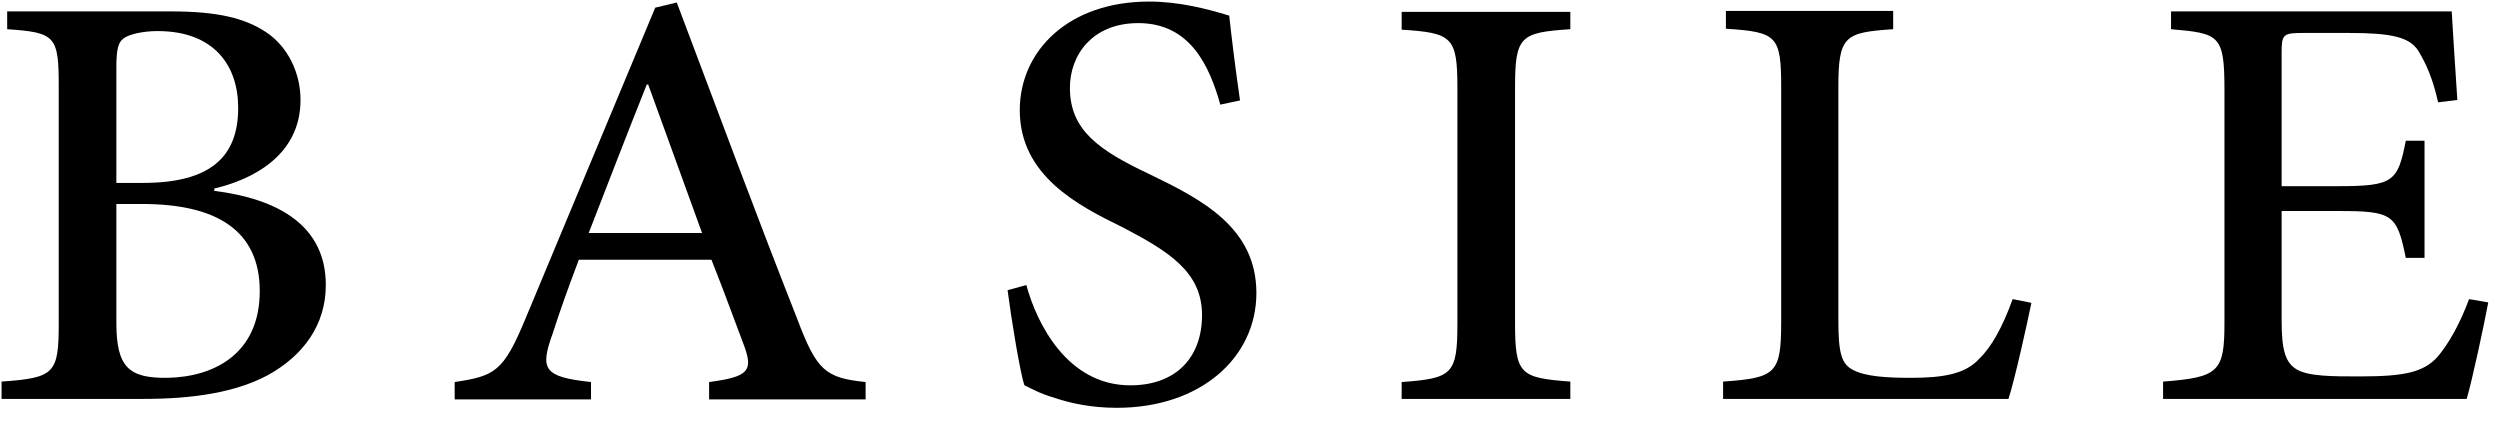 <?xml version="1.0" encoding="UTF-8"?>
<svg xmlns="http://www.w3.org/2000/svg" xmlns:xlink="http://www.w3.org/1999/xlink" width="160px" height="27px" viewBox="0 0 160 27" version="1.1">
  <title>basile-logo</title>
  <g id="Page-1" stroke="none" stroke-width="1" fill="none" fill-rule="evenodd">
    <g id="basile-logo" transform="translate(0.1, 0.1)" fill="#000000" fill-rule="nonzero">
      <path d="M13.615,12.115 C17.663,12.625 20.752,14.304 20.752,18.143 C20.752,20.692 19.313,22.671 17.003,23.931 C14.964,25.01 12.265,25.43 9.116,25.43 L-8.52323466e-15,25.43 L-8.52323466e-15,24.321 C3.389,24.081 3.659,23.811 3.659,20.602 L3.659,5.488 C3.659,2.219 3.479,1.979 0.36,1.769 L0.36,0.63 L10.856,0.63 C13.885,0.63 15.594,1.08 16.913,1.949 C18.293,2.849 19.133,4.528 19.133,6.298 C19.133,9.926 15.924,11.426 13.615,11.965 L13.615,12.115 Z M9.057,11.606 C13.345,11.606 15.144,9.956 15.144,6.807 C15.144,4.078 13.585,1.889 9.986,1.889 C9.027,1.889 8.127,2.099 7.797,2.369 C7.467,2.609 7.347,3.059 7.347,4.228 L7.347,11.606 L9.057,11.606 L9.057,11.606 Z M7.347,20.542 C7.347,23.391 8.127,24.111 10.616,24.081 C13.705,24.021 16.524,22.461 16.524,18.533 C16.524,14.694 13.825,12.955 8.997,12.955 L7.347,12.955 L7.347,20.542 Z" id="Shape"></path>
      <path d="M45.283,25.46 L45.283,24.351 C47.742,24.021 48.101,23.661 47.562,22.131 C46.992,20.632 46.302,18.713 45.433,16.524 L36.946,16.524 C36.286,18.263 35.746,19.762 35.266,21.262 C34.427,23.571 34.727,24.021 37.725,24.351 L37.725,25.46 L28.999,25.46 L28.999,24.351 C31.578,23.961 32.118,23.691 33.527,20.302 L41.834,0.39 L43.213,0.06 C45.762,6.807 48.281,13.615 50.92,20.302 C52.18,23.661 52.75,24.081 55.299,24.351 L55.299,25.46 L45.283,25.46 Z M41.384,5.308 L41.294,5.308 C40.035,8.457 38.775,11.725 37.576,14.814 L44.833,14.814 L41.384,5.308 Z" id="Shape"></path>
      <path d="M78,6.597 C77.31,4.138 76.081,1.379 72.752,1.379 C69.783,1.379 68.374,3.449 68.374,5.518 C68.374,8.217 70.203,9.506 73.442,11.036 C76.8,12.655 80.309,14.454 80.309,18.653 C80.309,22.761 76.77,26 71.373,26 C69.723,26 68.404,25.7 67.414,25.37 C66.394,25.07 65.855,24.74 65.465,24.561 C65.195,23.811 64.625,20.332 64.385,18.473 L65.585,18.143 C66.245,20.572 68.194,24.561 72.242,24.561 C75.121,24.561 76.83,22.821 76.83,20.062 C76.83,17.303 74.701,15.984 71.702,14.424 C68.943,13.075 65.165,11.156 65.165,6.957 C65.165,3.149 68.284,2.13080867e-15 73.442,2.13080867e-15 C75.331,2.13080867e-15 77.1,0.45 78.57,0.9 C78.72,2.249 78.9,3.809 79.26,6.328 L78,6.597 Z" id="Path"></path>
      <path d="M89.606,25.46 L89.606,24.351 C92.844,24.111 93.174,23.871 93.174,20.602 L93.174,5.548 C93.174,2.249 92.844,2.009 89.606,1.799 L89.606,0.66 L100.401,0.66 L100.401,1.769 C97.193,1.979 96.863,2.219 96.863,5.518 L96.863,20.572 C96.863,23.871 97.193,24.081 100.401,24.321 L100.401,25.43 L89.606,25.43 L89.606,25.46 Z" id="Path"></path>
      <path d="M129.91,19.283 C129.64,20.602 128.83,24.261 128.441,25.43 L110.178,25.43 L110.178,24.321 C113.566,24.081 113.896,23.811 113.896,20.482 L113.896,5.488 C113.896,2.189 113.626,1.949 110.358,1.739 L110.358,0.6 L121.063,0.6 L121.063,1.769 C117.945,1.979 117.555,2.189 117.555,5.518 L117.555,20.362 C117.555,22.461 117.735,23.181 118.484,23.571 C119.264,23.991 120.614,24.081 122.173,24.081 C124.272,24.081 125.682,23.841 126.581,22.851 C127.331,22.131 128.051,20.872 128.71,19.043 L129.91,19.283 Z" id="Path"></path>
      <path d="M159.149,19.253 C158.879,20.692 158.129,24.201 157.769,25.43 L138.337,25.43 L138.337,24.321 C141.905,24.051 142.265,23.691 142.265,20.572 L142.265,5.638 C142.265,2.129 141.935,2.039 138.847,1.769 L138.847,0.63 L156.81,0.63 C156.87,1.619 157.02,4.138 157.17,6.298 L155.94,6.448 C155.58,4.858 155.16,3.958 154.651,3.119 C154.081,2.279 152.971,2.009 150.242,2.009 L147.303,2.009 C146.014,2.009 145.924,2.099 145.924,3.269 L145.924,11.815 L149.552,11.815 C153.091,11.815 153.361,11.516 153.871,8.907 L155.07,8.907 L155.07,16.404 L153.871,16.404 C153.301,13.615 153.031,13.405 149.552,13.405 L145.924,13.405 L145.924,20.422 C145.924,22.221 146.134,23.091 146.884,23.541 C147.663,23.991 149.133,23.991 150.932,23.991 C153.811,23.991 155.01,23.721 155.91,22.731 C156.6,21.922 157.349,20.602 157.919,19.043 L159.149,19.253 Z" id="Path"></path>
    </g>
  </g>
</svg>
